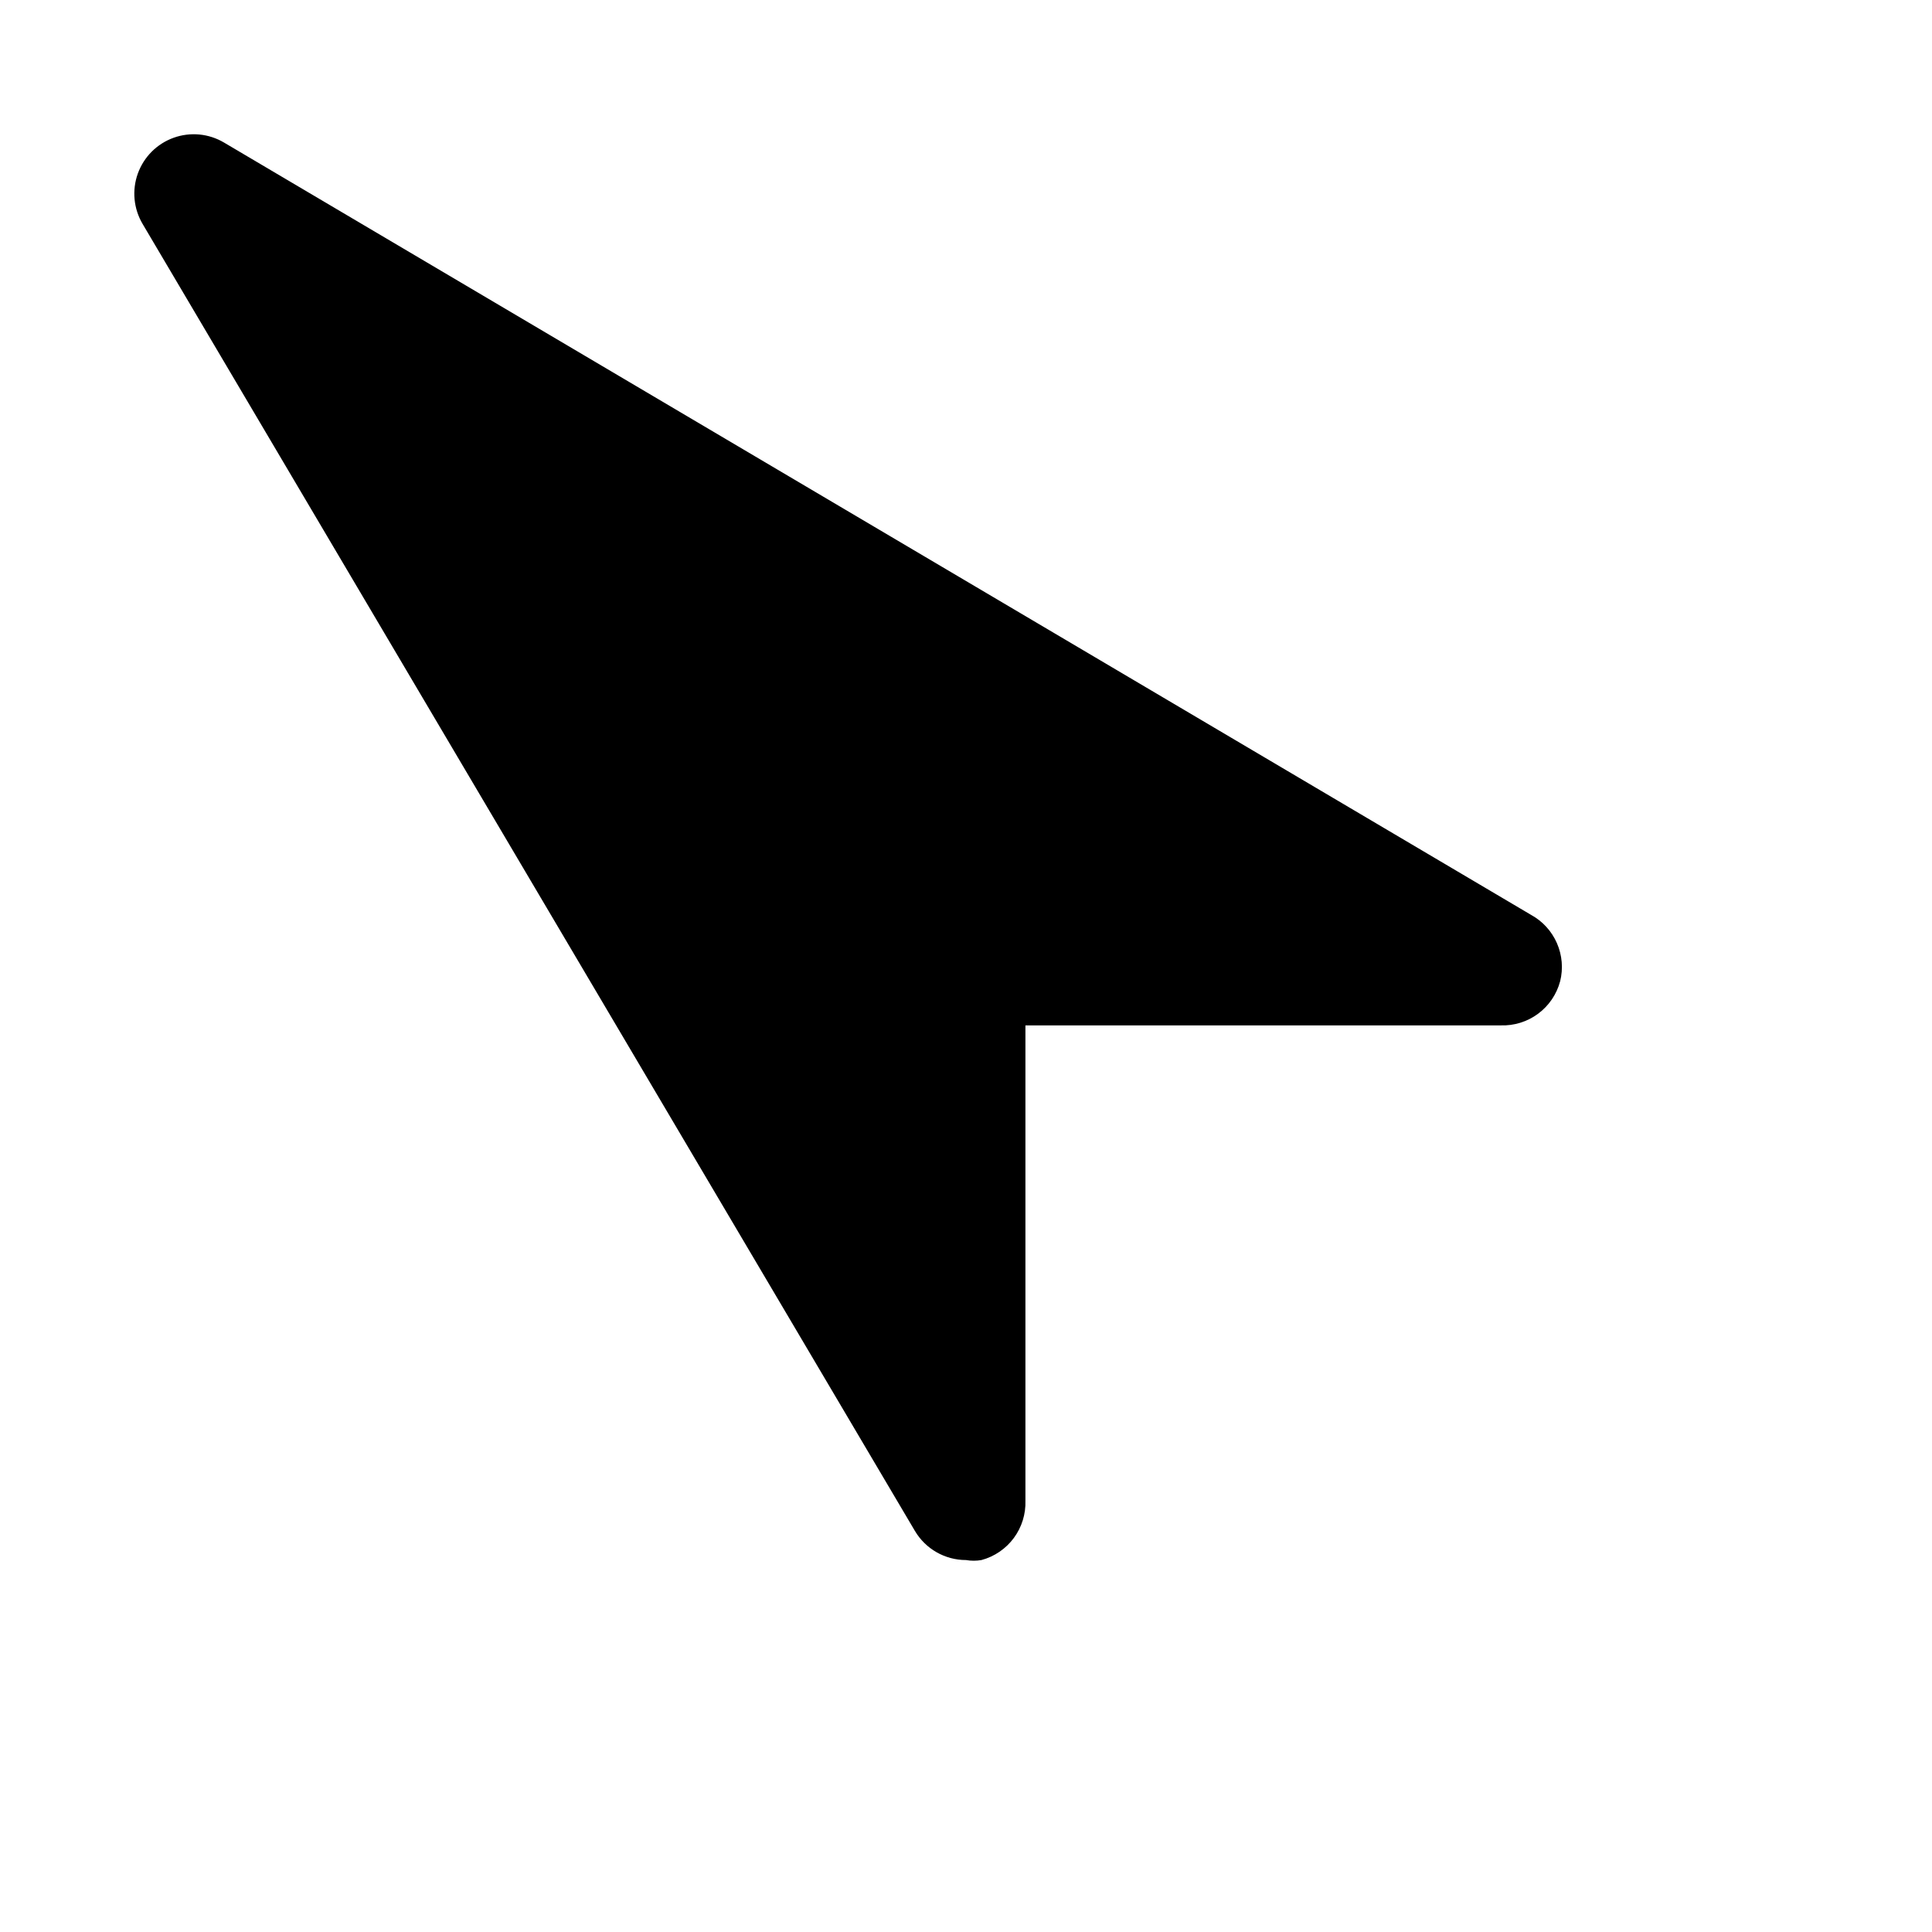 <?xml version="1.0" encoding="UTF-8"?>
<!-- Uploaded to: SVG Find, www.svgfind.com, Generator: SVG Find Mixer Tools -->
<svg fill="#000000" width="800px" height="800px" version="1.1" viewBox="144 144 512 512" xmlns="http://www.w3.org/2000/svg">
 <path d="m557.44 404.09c-0.922 3.434-2.981 6.453-5.84 8.57-2.856 2.113-6.348 3.199-9.902 3.078h-125.95v125.95c0.121 3.555-0.965 7.047-3.078 9.902-2.117 2.859-5.137 4.918-8.57 5.84-1.355 0.238-2.742 0.238-4.094 0-5.559 0-10.707-2.93-13.543-7.715l-204.67-346.37c-2.391-4.039-2.856-8.938-1.266-13.352 1.59-4.418 5.066-7.894 9.484-9.484 4.414-1.59 9.312-1.125 13.352 1.266l346.37 204.67c3.059 1.672 5.473 4.312 6.867 7.504 1.395 3.188 1.695 6.754 0.848 10.133z"/>
</svg>